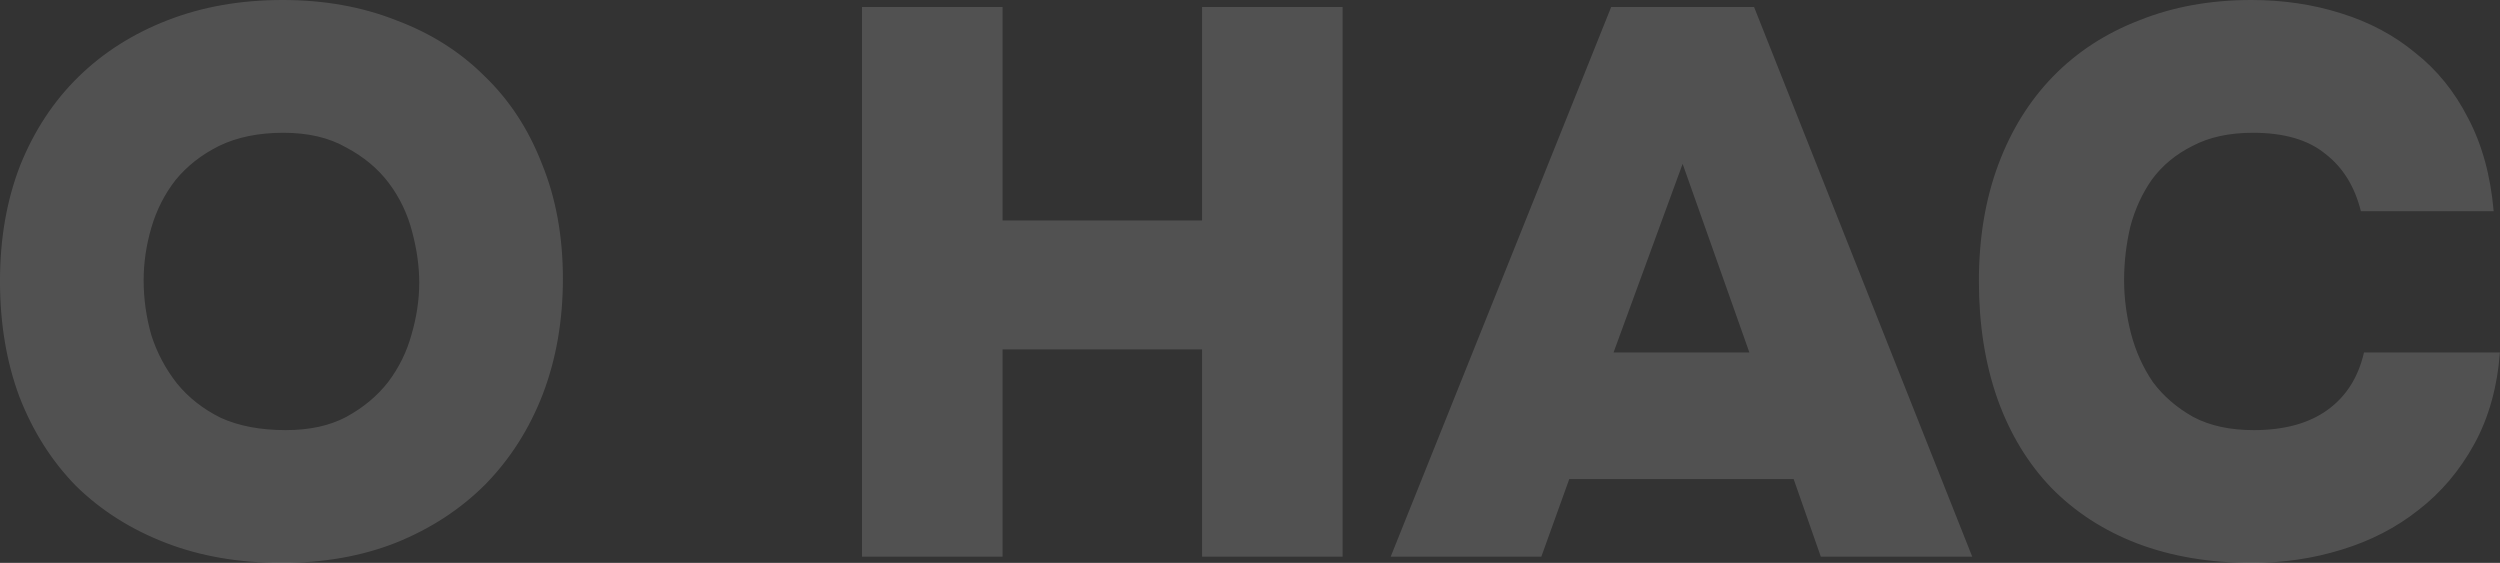 <?xml version="1.0" encoding="UTF-8"?> <svg xmlns="http://www.w3.org/2000/svg" width="4508" height="1015" viewBox="0 0 4508 1015" fill="none"><rect x="0" y="0" width="4508" height="1015" fill="#333333" stroke="none"/> <path d="M509.6 0.001C584.267 0.001 652.4 12.134 714 36.401C776.533 59.734 829.733 93.334 873.6 137.201C918.4 180.134 952.933 232.867 977.2 295.401C1002.4 357.001 1015 426.067 1015 502.601C1015 578.201 1002.87 647.734 978.6 711.201C954.333 773.734 919.8 827.867 875 873.601C830.2 918.401 776.533 953.401 714 978.601C652.4 1002.87 583.8 1015 508.2 1015C430.733 1015 360.733 1002.87 298.2 978.601C235.666 954.334 182 920.267 137.2 876.401C93.333 831.601 59.267 777.934 35 715.401C11.666 652.867 -0 583.334 -0 506.801C-0 430.267 12.133 360.734 36.4 298.201C61.6 235.667 96.6 182.467 141.4 138.601C186.2 94.734 239.866 60.667 302.4 36.401C364.933 12.134 434 0.001 509.6 0.001ZM259 505.401C259 539.001 263.666 572.134 273 604.801C283.266 636.534 298.666 665.467 319.2 691.601C339.733 716.801 365.866 737.334 397.6 753.201C430.266 768.134 469.466 775.601 515.2 775.601C558.133 775.601 594.533 767.667 624.4 751.801C655.2 735.001 680.4 714.001 700 688.801C719.6 662.667 733.6 634.201 742 603.401C751.333 571.667 756 540.401 756 509.601C756 480.667 751.8 450.334 743.4 418.601C735 385.934 721 356.534 701.4 330.401C681.8 304.267 656.133 282.801 624.4 266.001C593.6 248.267 555.8 239.401 511 239.401C466.2 239.401 427.466 247.334 394.8 263.201C363.066 279.067 336.933 299.601 316.4 324.801C296.8 350.001 282.333 378.467 273 410.201C263.666 441.934 259 473.667 259 505.401ZM1807.8 397.601H2167.6V12.601H2421V1003.8H2167.6V630.001H1807.8V1003.8H1554.4V12.601H1807.8V397.601ZM2779.31 1003.8H2507.71L2905.31 12.601H3162.91L3556.31 1003.8H3283.31L3234.31 863.801H2829.71L2779.31 1003.8ZM3154.51 635.601L3034.11 295.401L2909.51 635.601H3154.51ZM3830.16 505.401C3830.16 537.134 3834.36 569.334 3842.76 602.001C3851.16 633.734 3864.23 662.667 3881.96 688.801C3900.63 714.001 3924.89 735.001 3954.76 751.801C3984.63 767.667 4021.03 775.601 4063.96 775.601C4119.03 775.601 4163.36 763.467 4196.96 739.201C4230.56 714.934 4252.49 680.401 4262.76 635.601H4507.76C4503.09 698.134 4487.69 753.201 4461.56 800.801C4435.43 848.401 4401.83 888.067 4360.76 919.801C4320.63 951.534 4274.43 975.334 4222.16 991.201C4170.83 1007.07 4117.16 1015 4061.16 1015C3984.63 1015 3915.56 1003.33 3853.96 980.001C3793.29 956.667 3741.49 923.067 3698.56 879.201C3656.56 835.334 3624.36 782.134 3601.96 719.601C3579.56 656.134 3568.36 585.201 3568.36 506.801C3568.36 429.334 3580.03 359.334 3603.36 296.801C3626.69 234.267 3659.83 181.067 3702.76 137.201C3745.69 93.334 3797.49 59.734 3858.16 36.401C3918.83 12.134 3986.03 0.001 4059.76 0.001C4116.69 0.001 4170.36 7.934 4220.76 23.801C4272.09 39.667 4316.89 63.467 4355.16 95.201C4394.36 126.001 4426.09 165.201 4450.36 212.801C4475.56 260.401 4490.96 316.401 4496.56 380.801H4257.16C4245.96 336.001 4224.49 301.467 4192.76 277.201C4161.96 252.001 4118.56 239.401 4062.56 239.401C4019.63 239.401 3983.23 247.334 3953.36 263.201C3923.49 278.134 3899.23 298.201 3880.56 323.401C3862.83 348.601 3849.76 377.067 3841.36 408.801C3833.89 440.534 3830.16 472.734 3830.16 505.401Z" fill="white" fill-opacity="0.15"></path> </svg> 